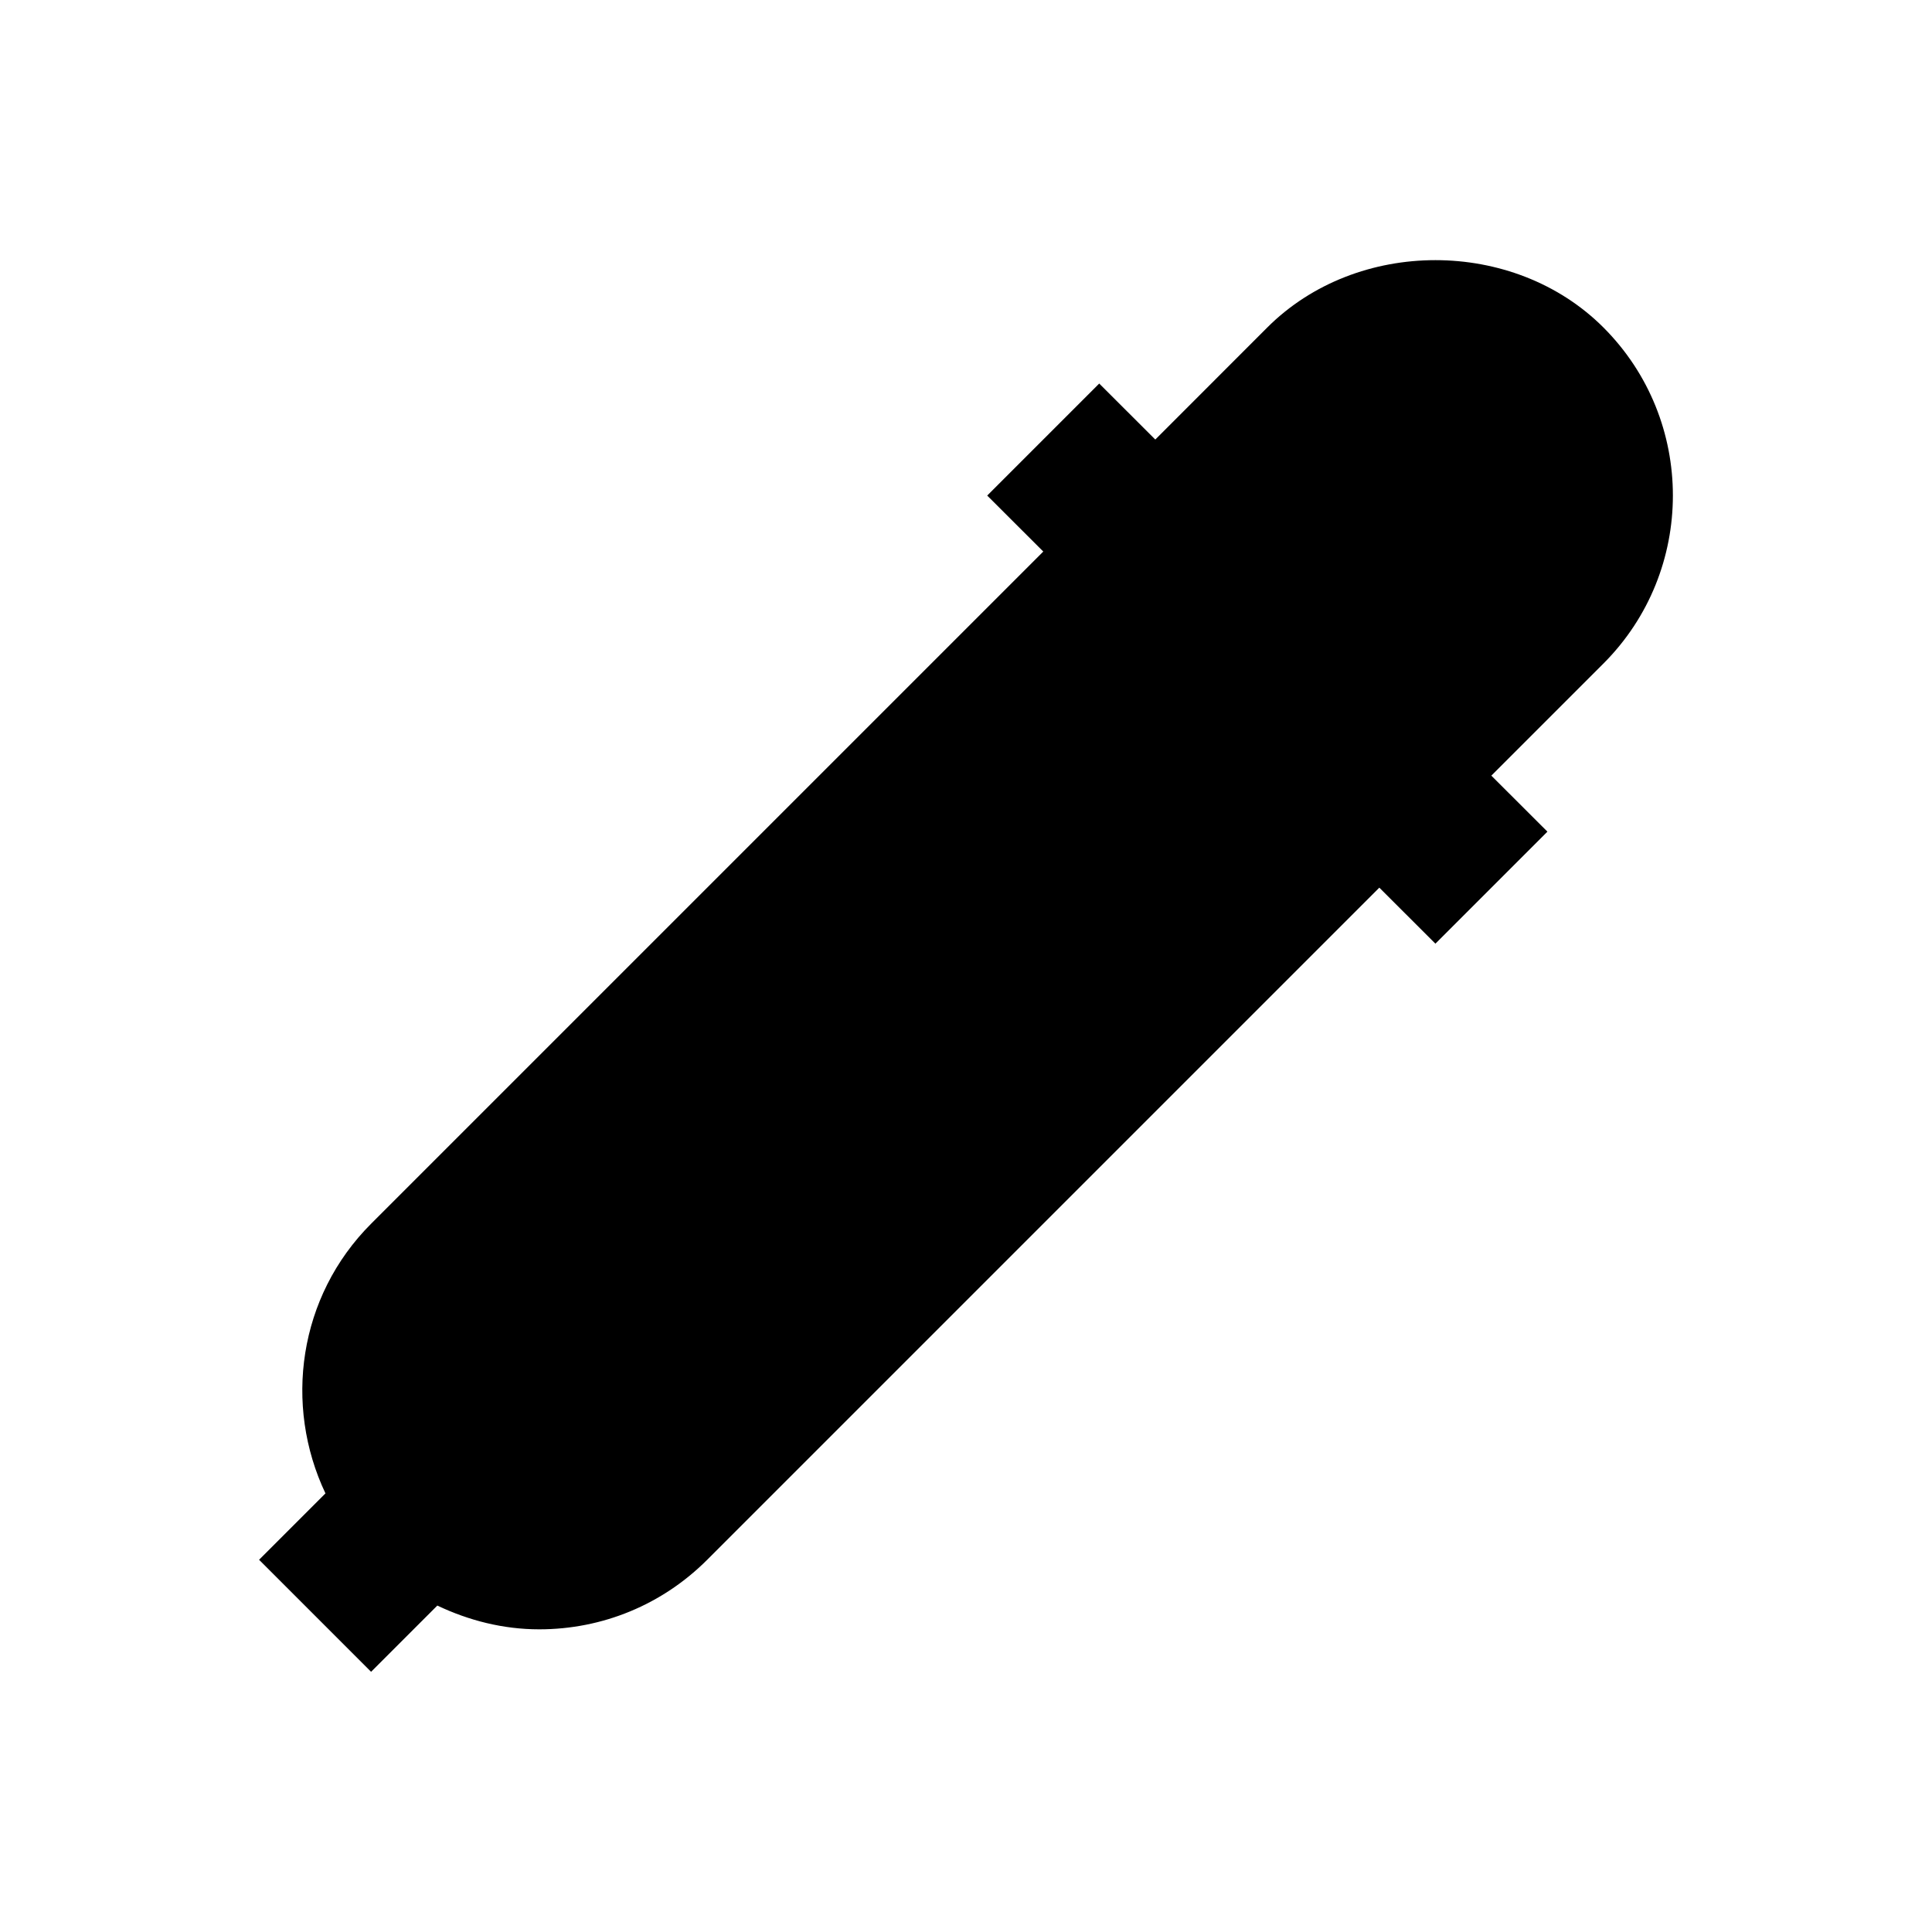 <?xml version="1.0" encoding="UTF-8"?>
<!-- Uploaded to: SVG Repo, www.svgrepo.com, Generator: SVG Repo Mixer Tools -->
<svg fill="#000000" width="800px" height="800px" version="1.1" viewBox="144 144 512 512" xmlns="http://www.w3.org/2000/svg">
 <path d="m568.92 230.78c-23.785-23.785-65.266-23.785-89.07 0l-29.684 29.703-14.863-14.84-29.684 29.684 14.863 14.84-178.12 178.12c-19.332 19.332-23.195 48.094-12.113 71.477l-17.59 17.59 29.684 29.688 17.551-17.551c8.355 3.969 17.465 6.297 26.996 6.297 16.816 0 32.645-6.551 44.523-18.43l178.12-178.12 14.863 14.84 29.684-29.684-14.863-14.84 29.703-29.703c24.539-24.539 24.559-64.508 0-89.07z"/>
</svg>